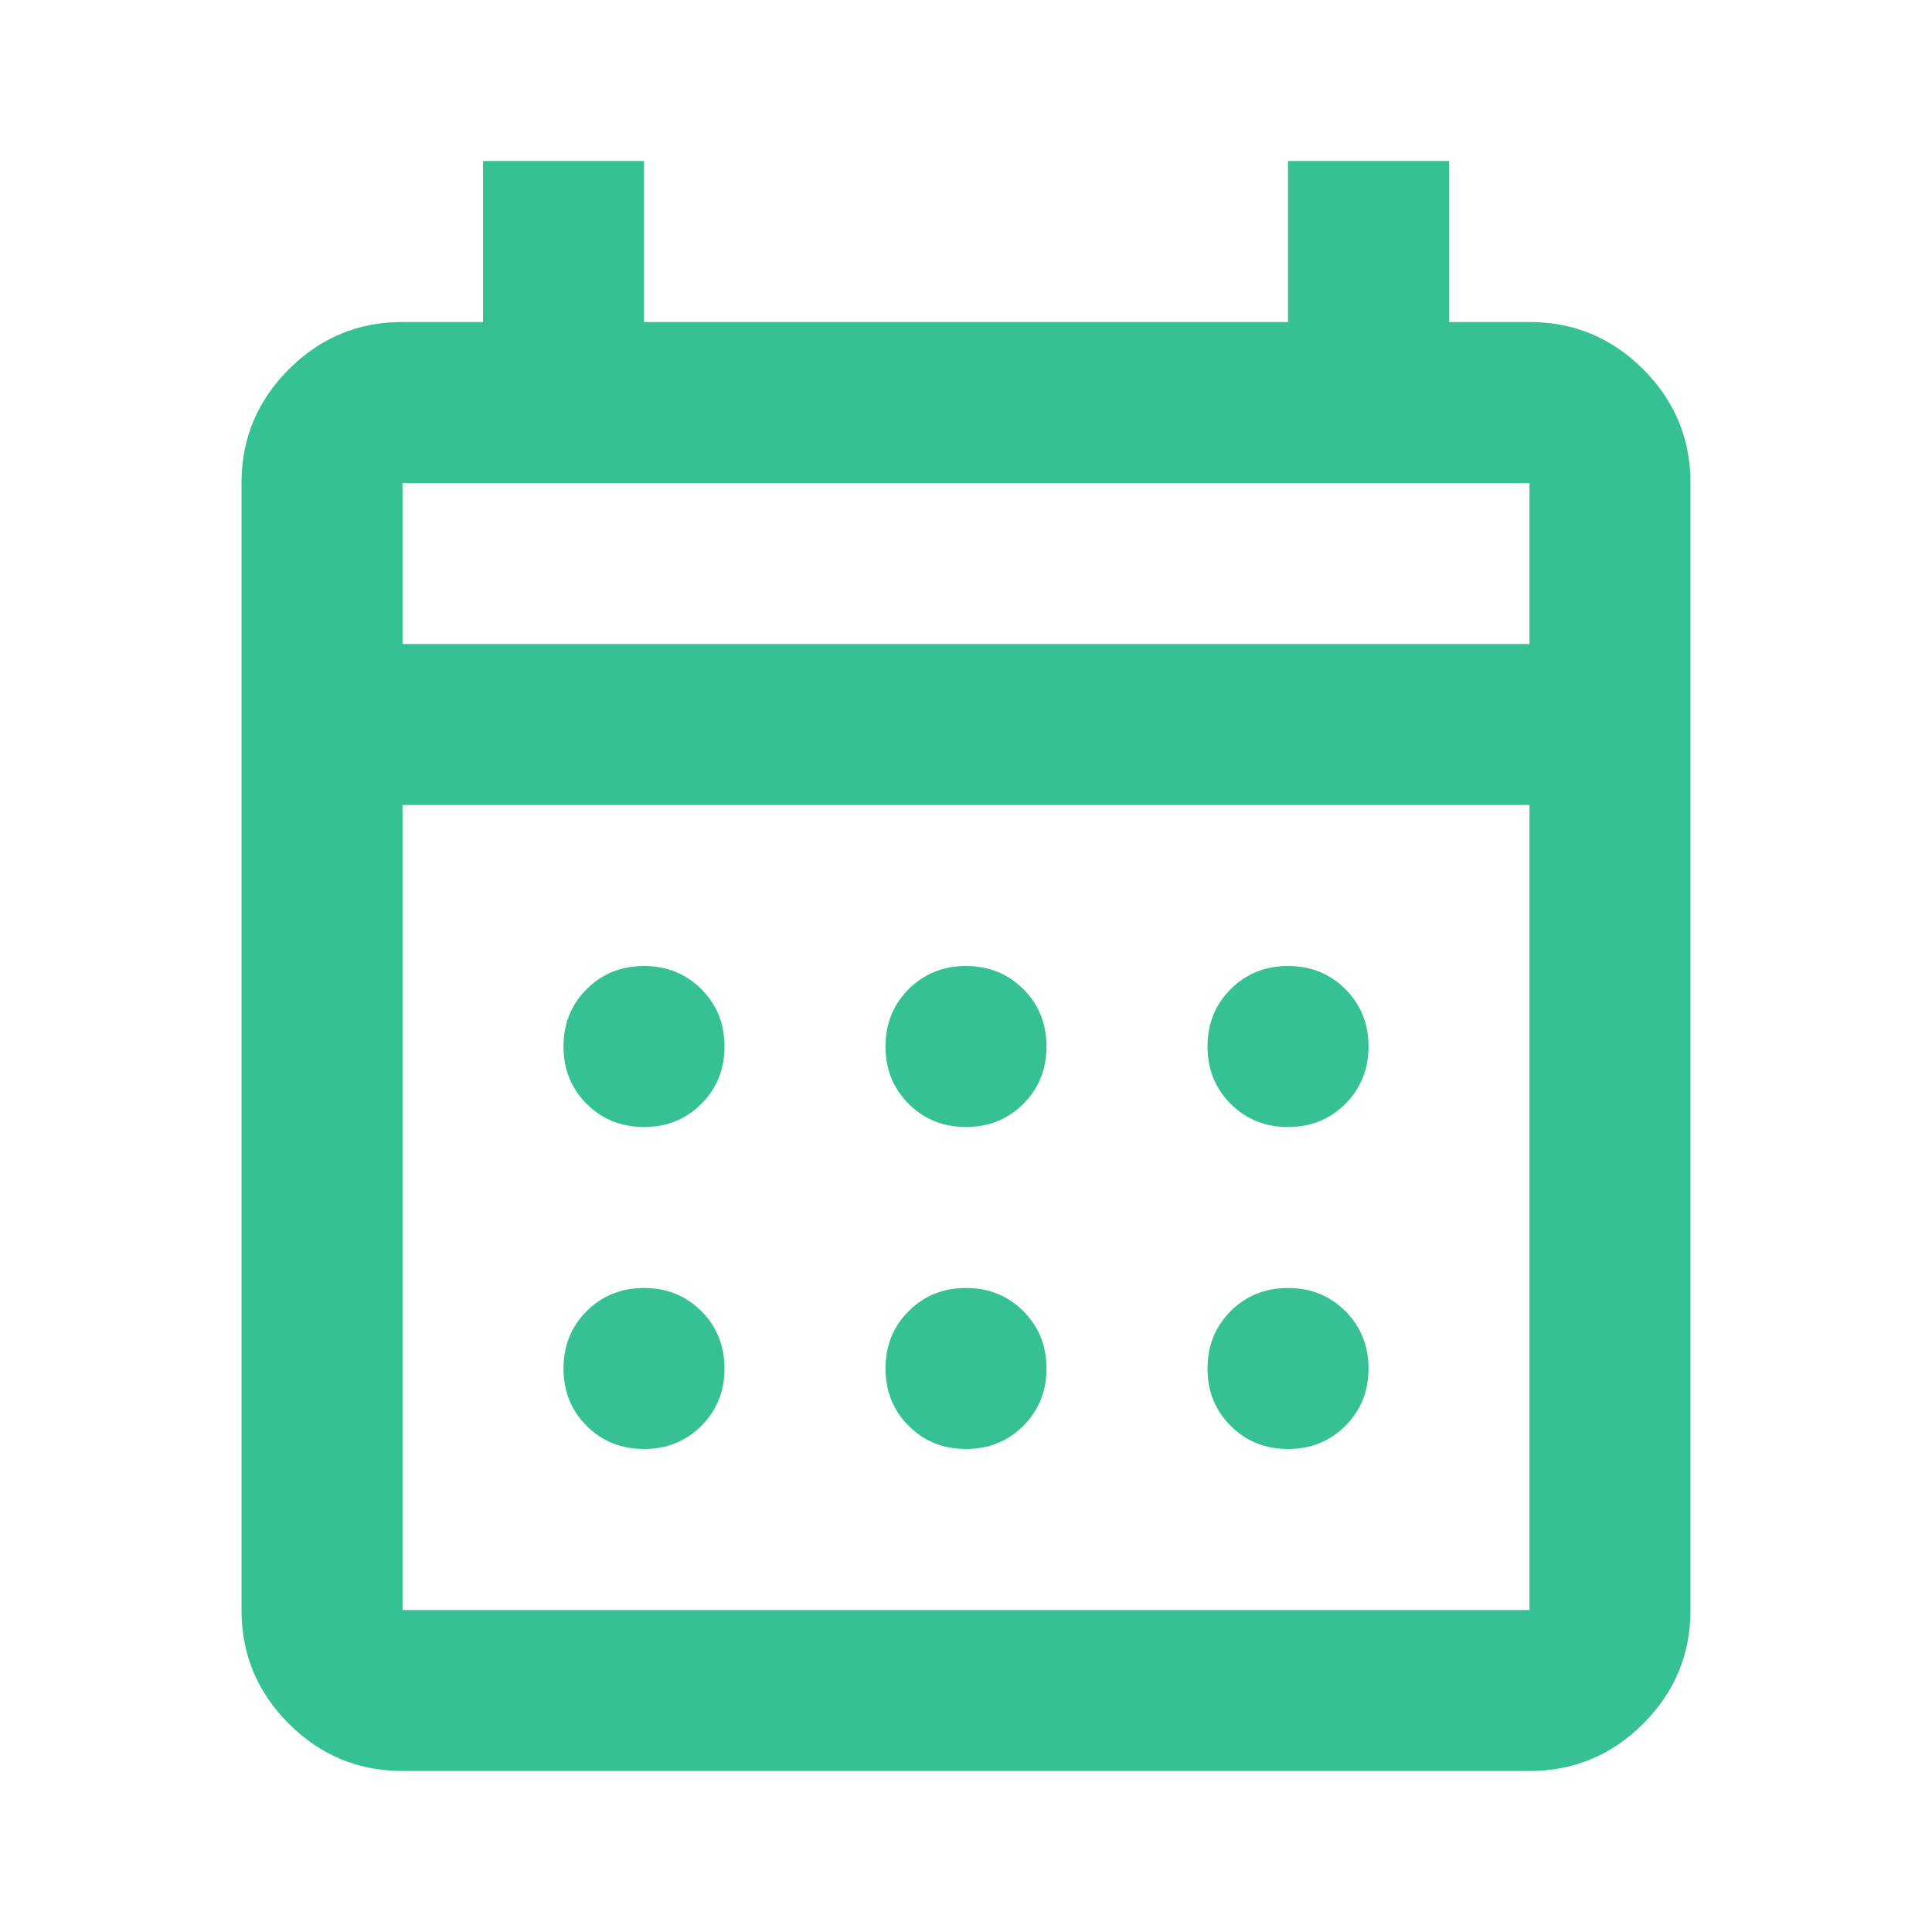 <svg width="50" height="50" viewBox="0 0 50 50" fill="none" xmlns="http://www.w3.org/2000/svg">
<mask id="mask0_1694_779" style="mask-type:alpha" maskUnits="userSpaceOnUse" x="0" y="0" width="50" height="50">
<rect width="50" height="50" fill="#D9D9D9"/>
</mask>
<g mask="url(#mask0_1694_779)">
<path d="M10.417 45.833C9.271 45.833 8.29 45.425 7.474 44.609C6.658 43.794 6.25 42.813 6.25 41.667V12.5C6.25 11.354 6.658 10.373 7.474 9.557C8.29 8.741 9.271 8.333 10.417 8.333H12.5V4.167H16.667V8.333H33.333V4.167H37.5V8.333H39.583C40.729 8.333 41.71 8.741 42.526 9.557C43.342 10.373 43.75 11.354 43.75 12.5V41.667C43.75 42.813 43.342 43.794 42.526 44.609C41.71 45.425 40.729 45.833 39.583 45.833H10.417ZM10.417 41.667H39.583V20.833H10.417V41.667ZM10.417 16.667H39.583V12.5H10.417V16.667ZM25 29.167C24.41 29.167 23.915 28.967 23.516 28.568C23.116 28.169 22.917 27.674 22.917 27.083C22.917 26.493 23.116 25.998 23.516 25.599C23.915 25.2 24.41 25 25 25C25.59 25 26.085 25.2 26.484 25.599C26.884 25.998 27.083 26.493 27.083 27.083C27.083 27.674 26.884 28.169 26.484 28.568C26.085 28.967 25.59 29.167 25 29.167ZM16.667 29.167C16.076 29.167 15.582 28.967 15.182 28.568C14.783 28.169 14.583 27.674 14.583 27.083C14.583 26.493 14.783 25.998 15.182 25.599C15.582 25.2 16.076 25 16.667 25C17.257 25 17.752 25.2 18.151 25.599C18.55 25.998 18.75 26.493 18.75 27.083C18.75 27.674 18.55 28.169 18.151 28.568C17.752 28.967 17.257 29.167 16.667 29.167ZM33.333 29.167C32.743 29.167 32.248 28.967 31.849 28.568C31.45 28.169 31.25 27.674 31.25 27.083C31.25 26.493 31.45 25.998 31.849 25.599C32.248 25.2 32.743 25 33.333 25C33.924 25 34.418 25.2 34.818 25.599C35.217 25.998 35.417 26.493 35.417 27.083C35.417 27.674 35.217 28.169 34.818 28.568C34.418 28.967 33.924 29.167 33.333 29.167ZM25 37.5C24.41 37.5 23.915 37.3 23.516 36.901C23.116 36.502 22.917 36.007 22.917 35.417C22.917 34.827 23.116 34.332 23.516 33.932C23.915 33.533 24.41 33.333 25 33.333C25.59 33.333 26.085 33.533 26.484 33.932C26.884 34.332 27.083 34.827 27.083 35.417C27.083 36.007 26.884 36.502 26.484 36.901C26.085 37.3 25.59 37.5 25 37.5ZM16.667 37.5C16.076 37.5 15.582 37.3 15.182 36.901C14.783 36.502 14.583 36.007 14.583 35.417C14.583 34.827 14.783 34.332 15.182 33.932C15.582 33.533 16.076 33.333 16.667 33.333C17.257 33.333 17.752 33.533 18.151 33.932C18.55 34.332 18.75 34.827 18.75 35.417C18.75 36.007 18.55 36.502 18.151 36.901C17.752 37.3 17.257 37.5 16.667 37.5ZM33.333 37.5C32.743 37.5 32.248 37.3 31.849 36.901C31.45 36.502 31.25 36.007 31.25 35.417C31.25 34.827 31.45 34.332 31.849 33.932C32.248 33.533 32.743 33.333 33.333 33.333C33.924 33.333 34.418 33.533 34.818 33.932C35.217 34.332 35.417 34.827 35.417 35.417C35.417 36.007 35.217 36.502 34.818 36.901C34.418 37.3 33.924 37.5 33.333 37.5Z" fill="#36C195"/>
</g>
</svg>
